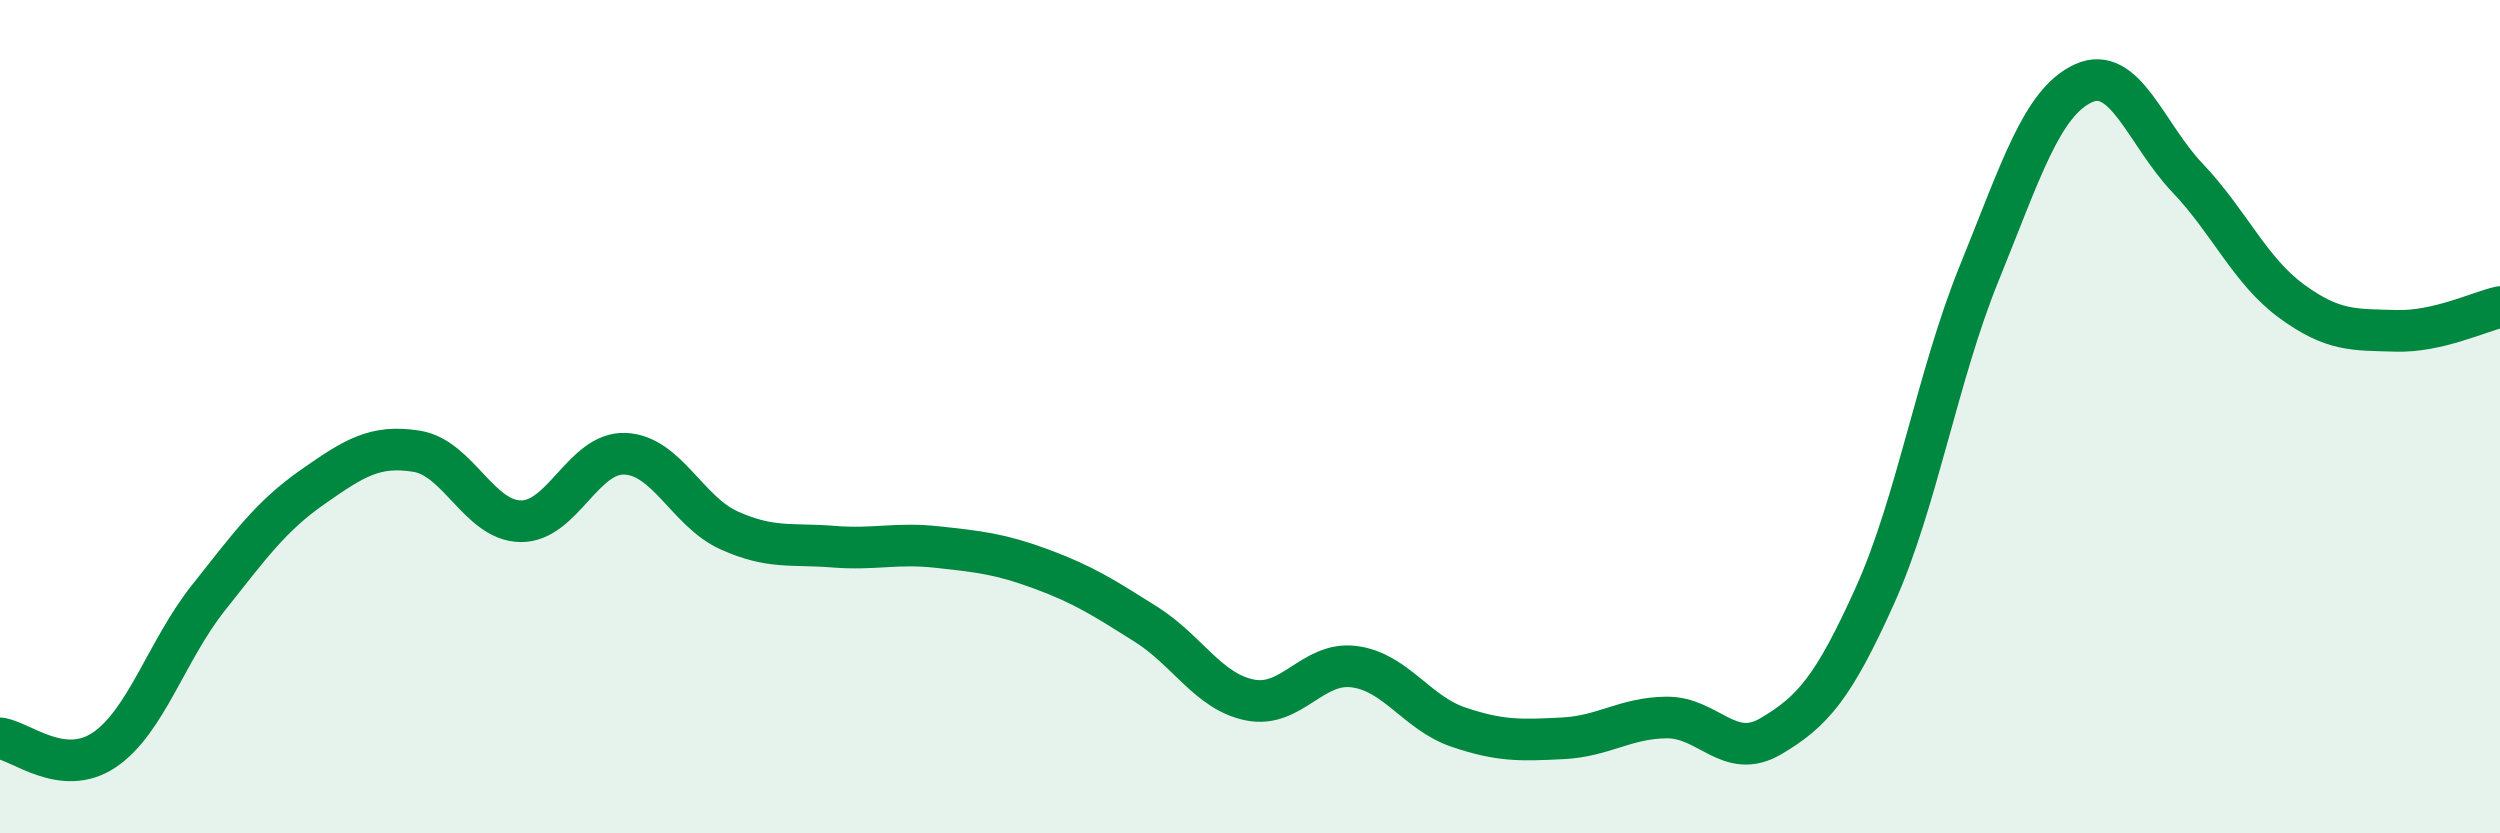 
    <svg width="60" height="20" viewBox="0 0 60 20" xmlns="http://www.w3.org/2000/svg">
      <path
        d="M 0,17.72 C 0.5,17.78 1.5,18.67 2.5,18 C 3.5,17.33 4,15.61 5,14.35 C 6,13.09 6.5,12.39 7.5,11.69 C 8.5,10.99 9,10.67 10,10.83 C 11,10.99 11.5,12.5 12.5,12.51 C 13.5,12.52 14,10.85 15,10.89 C 16,10.93 16.5,12.28 17.5,12.73 C 18.5,13.18 19,13.04 20,13.12 C 21,13.2 21.5,13.02 22.5,13.13 C 23.5,13.24 24,13.29 25,13.66 C 26,14.03 26.5,14.35 27.5,14.98 C 28.5,15.61 29,16.6 30,16.8 C 31,17 31.5,15.87 32.5,16 C 33.5,16.13 34,17.11 35,17.45 C 36,17.79 36.5,17.77 37.5,17.72 C 38.5,17.67 39,17.23 40,17.22 C 41,17.21 41.5,18.26 42.5,17.67 C 43.5,17.08 44,16.51 45,14.29 C 46,12.07 46.5,9.02 47.5,6.56 C 48.5,4.1 49,2.46 50,2 C 51,1.54 51.5,3.22 52.5,4.27 C 53.5,5.32 54,6.5 55,7.23 C 56,7.96 56.5,7.91 57.5,7.94 C 58.5,7.97 59.5,7.48 60,7.37L60 20L0 20Z"
        fill="#008740"
        opacity="0.1"
        stroke-linecap="round"
        stroke-linejoin="round"
      />
      <path
        d="M 0,17.72 C 0.5,17.78 1.5,18.67 2.5,18 C 3.5,17.33 4,15.61 5,14.35 C 6,13.09 6.5,12.39 7.5,11.69 C 8.5,10.99 9,10.67 10,10.83 C 11,10.99 11.5,12.5 12.5,12.51 C 13.5,12.52 14,10.85 15,10.89 C 16,10.93 16.5,12.28 17.5,12.73 C 18.5,13.18 19,13.04 20,13.12 C 21,13.2 21.5,13.02 22.5,13.13 C 23.5,13.24 24,13.29 25,13.66 C 26,14.03 26.5,14.35 27.5,14.98 C 28.5,15.61 29,16.6 30,16.8 C 31,17 31.5,15.87 32.5,16 C 33.5,16.13 34,17.11 35,17.45 C 36,17.79 36.5,17.77 37.5,17.72 C 38.5,17.67 39,17.23 40,17.22 C 41,17.21 41.5,18.26 42.5,17.67 C 43.5,17.08 44,16.51 45,14.29 C 46,12.07 46.5,9.02 47.5,6.56 C 48.5,4.1 49,2.46 50,2 C 51,1.54 51.5,3.22 52.5,4.27 C 53.5,5.32 54,6.5 55,7.23 C 56,7.96 56.5,7.91 57.5,7.94 C 58.5,7.97 59.5,7.48 60,7.37"
        stroke="#008740"
        stroke-width="1"
        fill="none"
        stroke-linecap="round"
        stroke-linejoin="round"
      />
    </svg>
  